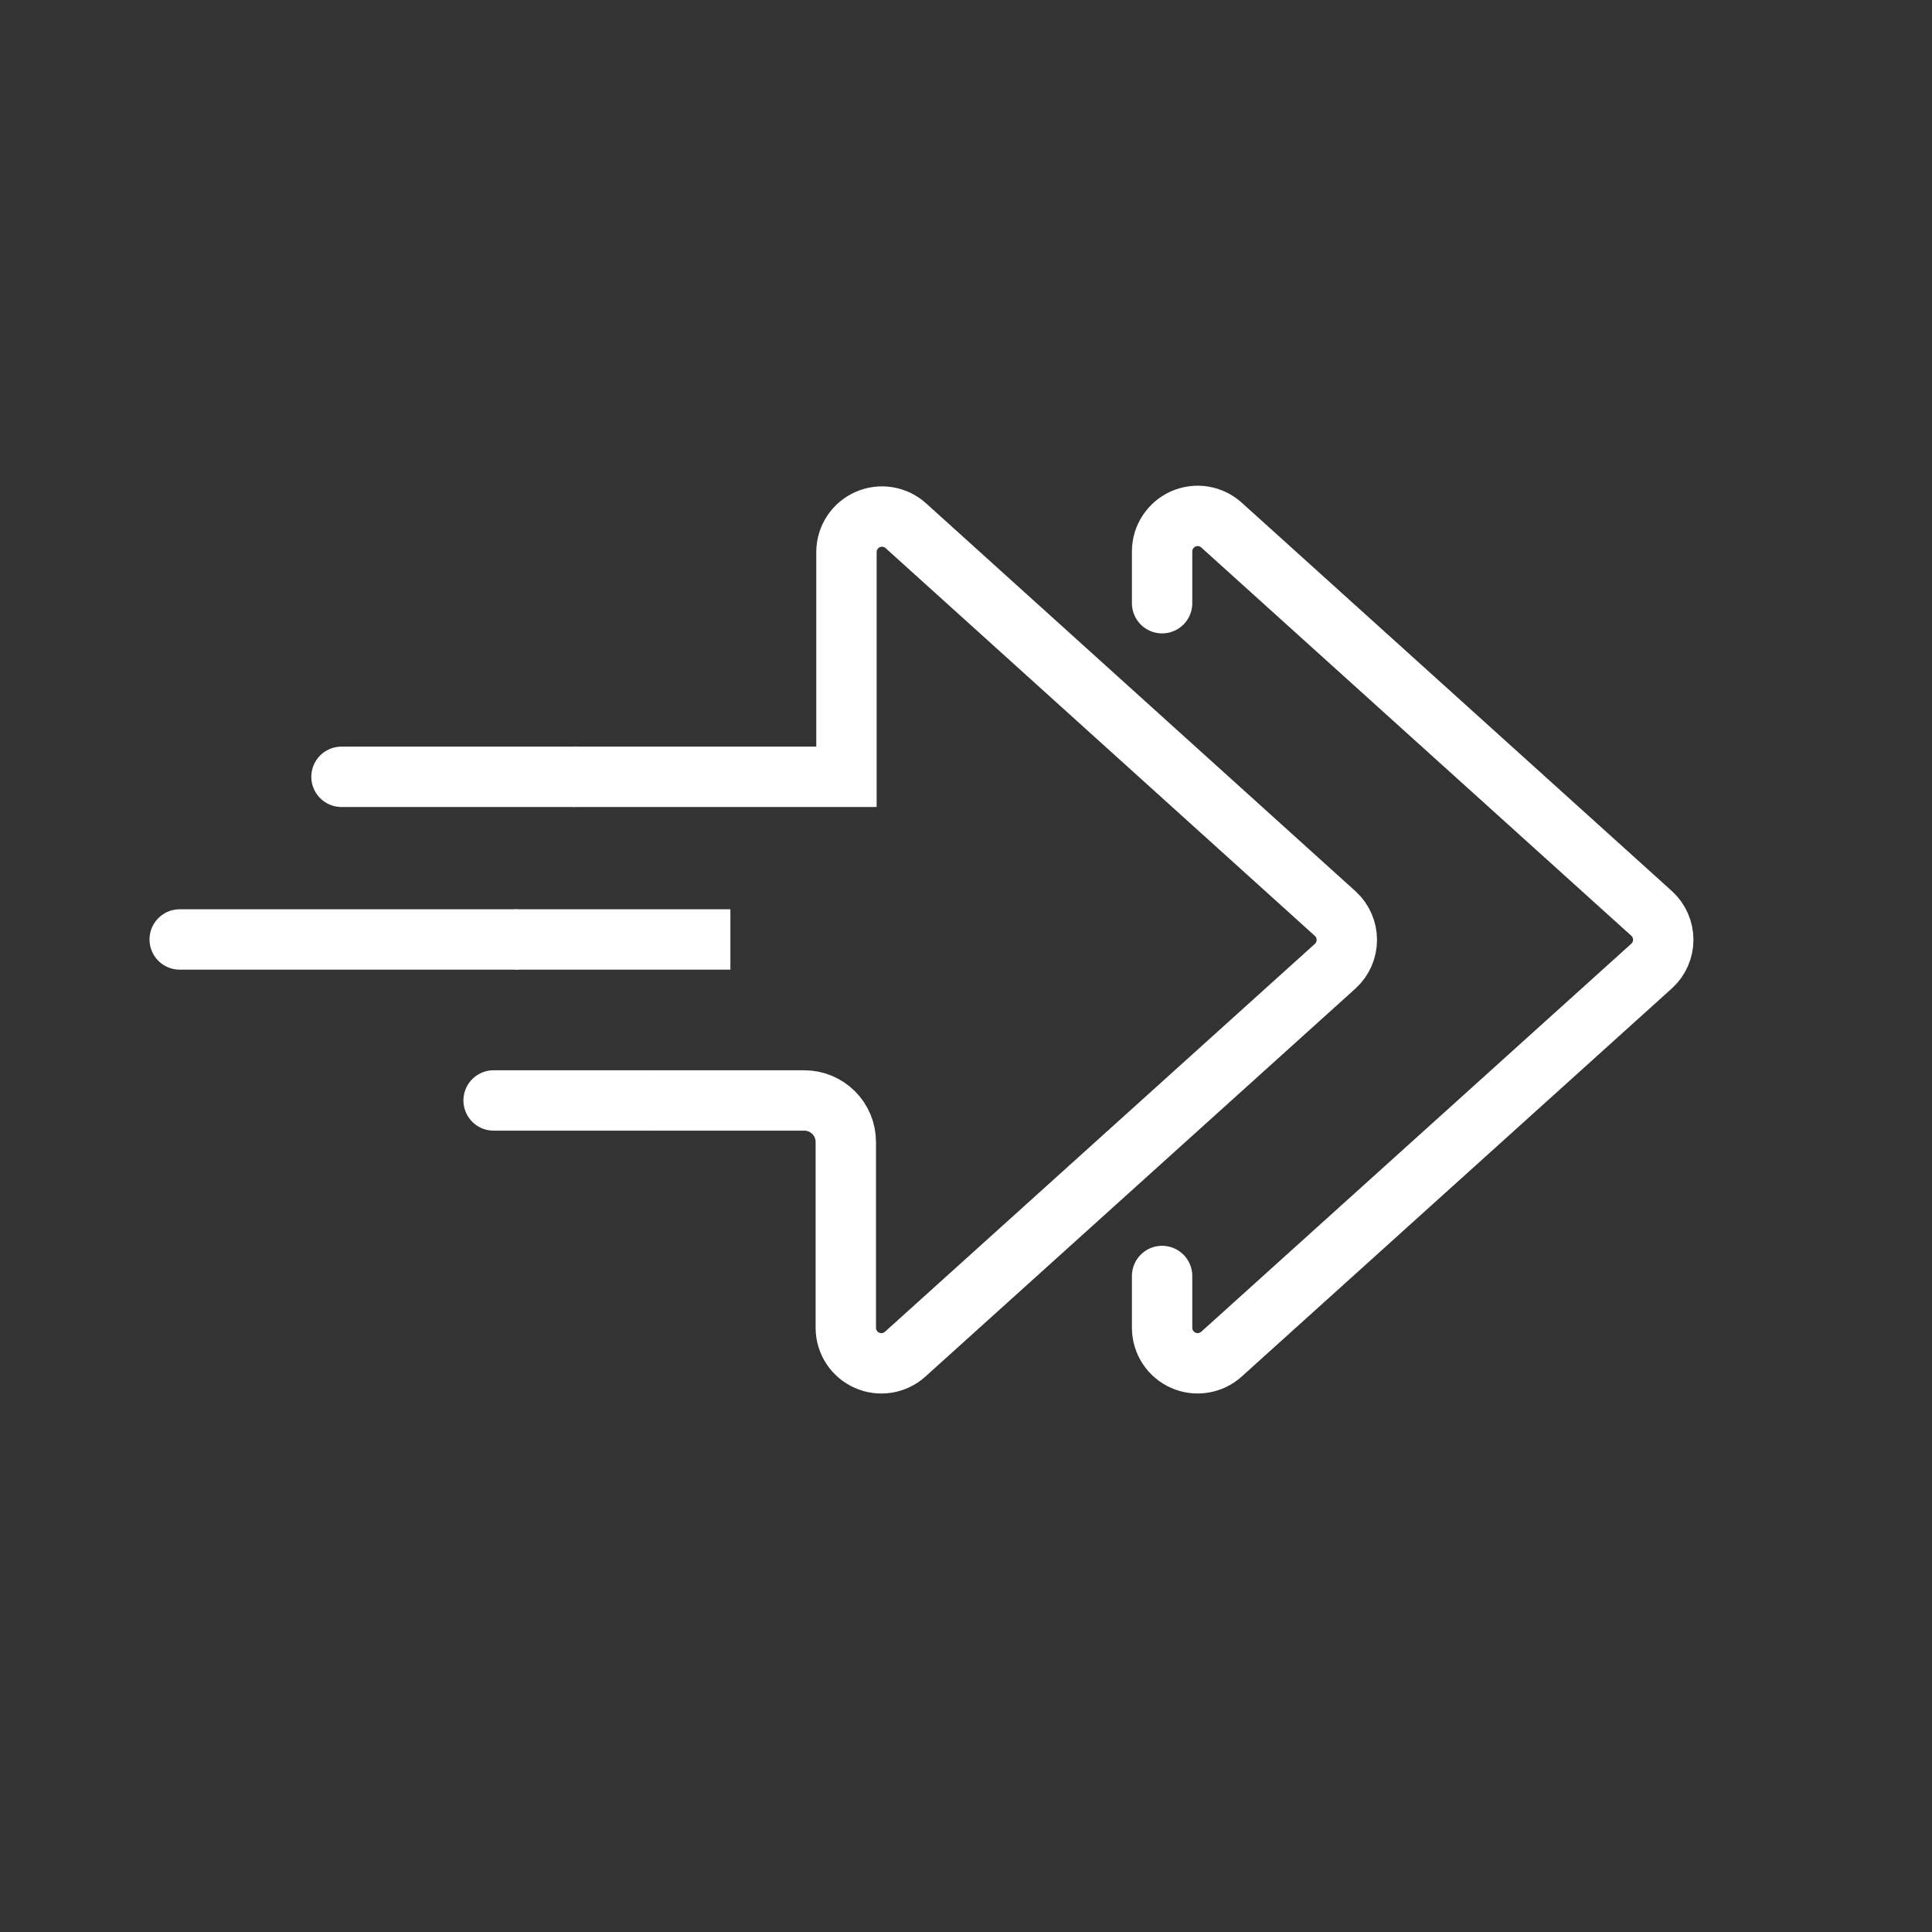 <svg width="128" height="128" viewBox="0 0 128 128" fill="none" xmlns="http://www.w3.org/2000/svg">
<rect x="0" y="0" width="128" height="128" fill="#333333" stroke="none"/>
<g clip-path="url(#clip0_3322_16679)">
<path d="M76.992 39.964V36.513C76.996 36.059 77.132 35.616 77.382 35.238C77.632 34.859 77.986 34.56 78.401 34.378C78.817 34.196 79.276 34.137 79.725 34.21C80.172 34.283 80.59 34.483 80.927 34.787L109.443 60.534C109.68 60.755 109.87 61.022 109.999 61.319C110.128 61.615 110.195 61.936 110.195 62.26C110.195 62.584 110.128 62.904 109.999 63.201C109.87 63.498 109.68 63.765 109.443 63.985L80.927 89.715C80.59 90.019 80.172 90.219 79.725 90.292C79.276 90.365 78.817 90.306 78.401 90.124C77.986 89.942 77.632 89.643 77.382 89.265C77.132 88.886 76.996 88.443 76.992 87.989V84.538" stroke="white" stroke-width="4" stroke-miterlimit="10" stroke-linecap="round"/>
<path d="M37.923 51.466H22.625" stroke="white" stroke-width="4" stroke-linecap="round" stroke-linejoin="round"/>
<path d="M43.276 72.908H53.285C54.013 72.908 54.712 73.197 55.228 73.711C55.744 74.225 56.035 74.923 56.037 75.651V87.999C56.043 88.451 56.179 88.892 56.428 89.269C56.678 89.646 57.031 89.943 57.445 90.125C57.858 90.307 58.316 90.366 58.763 90.295C59.209 90.224 59.626 90.026 59.963 89.724L88.479 63.995C88.717 63.774 88.906 63.507 89.035 63.21C89.165 62.913 89.231 62.593 89.231 62.269C89.231 61.945 89.165 61.625 89.035 61.328C88.906 61.031 88.717 60.764 88.479 60.544L60.006 34.823C59.669 34.521 59.252 34.323 58.806 34.252C58.359 34.181 57.902 34.24 57.488 34.422C57.074 34.604 56.721 34.901 56.471 35.278C56.222 35.655 56.086 36.096 56.08 36.548V51.467H37.961" stroke="white" stroke-width="4" stroke-miterlimit="10"/>
<path d="M32.703 72.908H43.281" stroke="white" stroke-width="4" stroke-linecap="round" stroke-linejoin="round"/>
<path d="M34.098 62.242H11.906" stroke="white" stroke-width="4" stroke-linecap="round" stroke-linejoin="round"/>
<path d="M48.39 62.242H34.102" stroke="white" stroke-width="4" stroke-miterlimit="10"/>
</g>
<defs>
<clipPath id="clip0_3322_16679">
<rect width="128" height="128" fill="white"/>
</clipPath>
</defs>
</svg>
